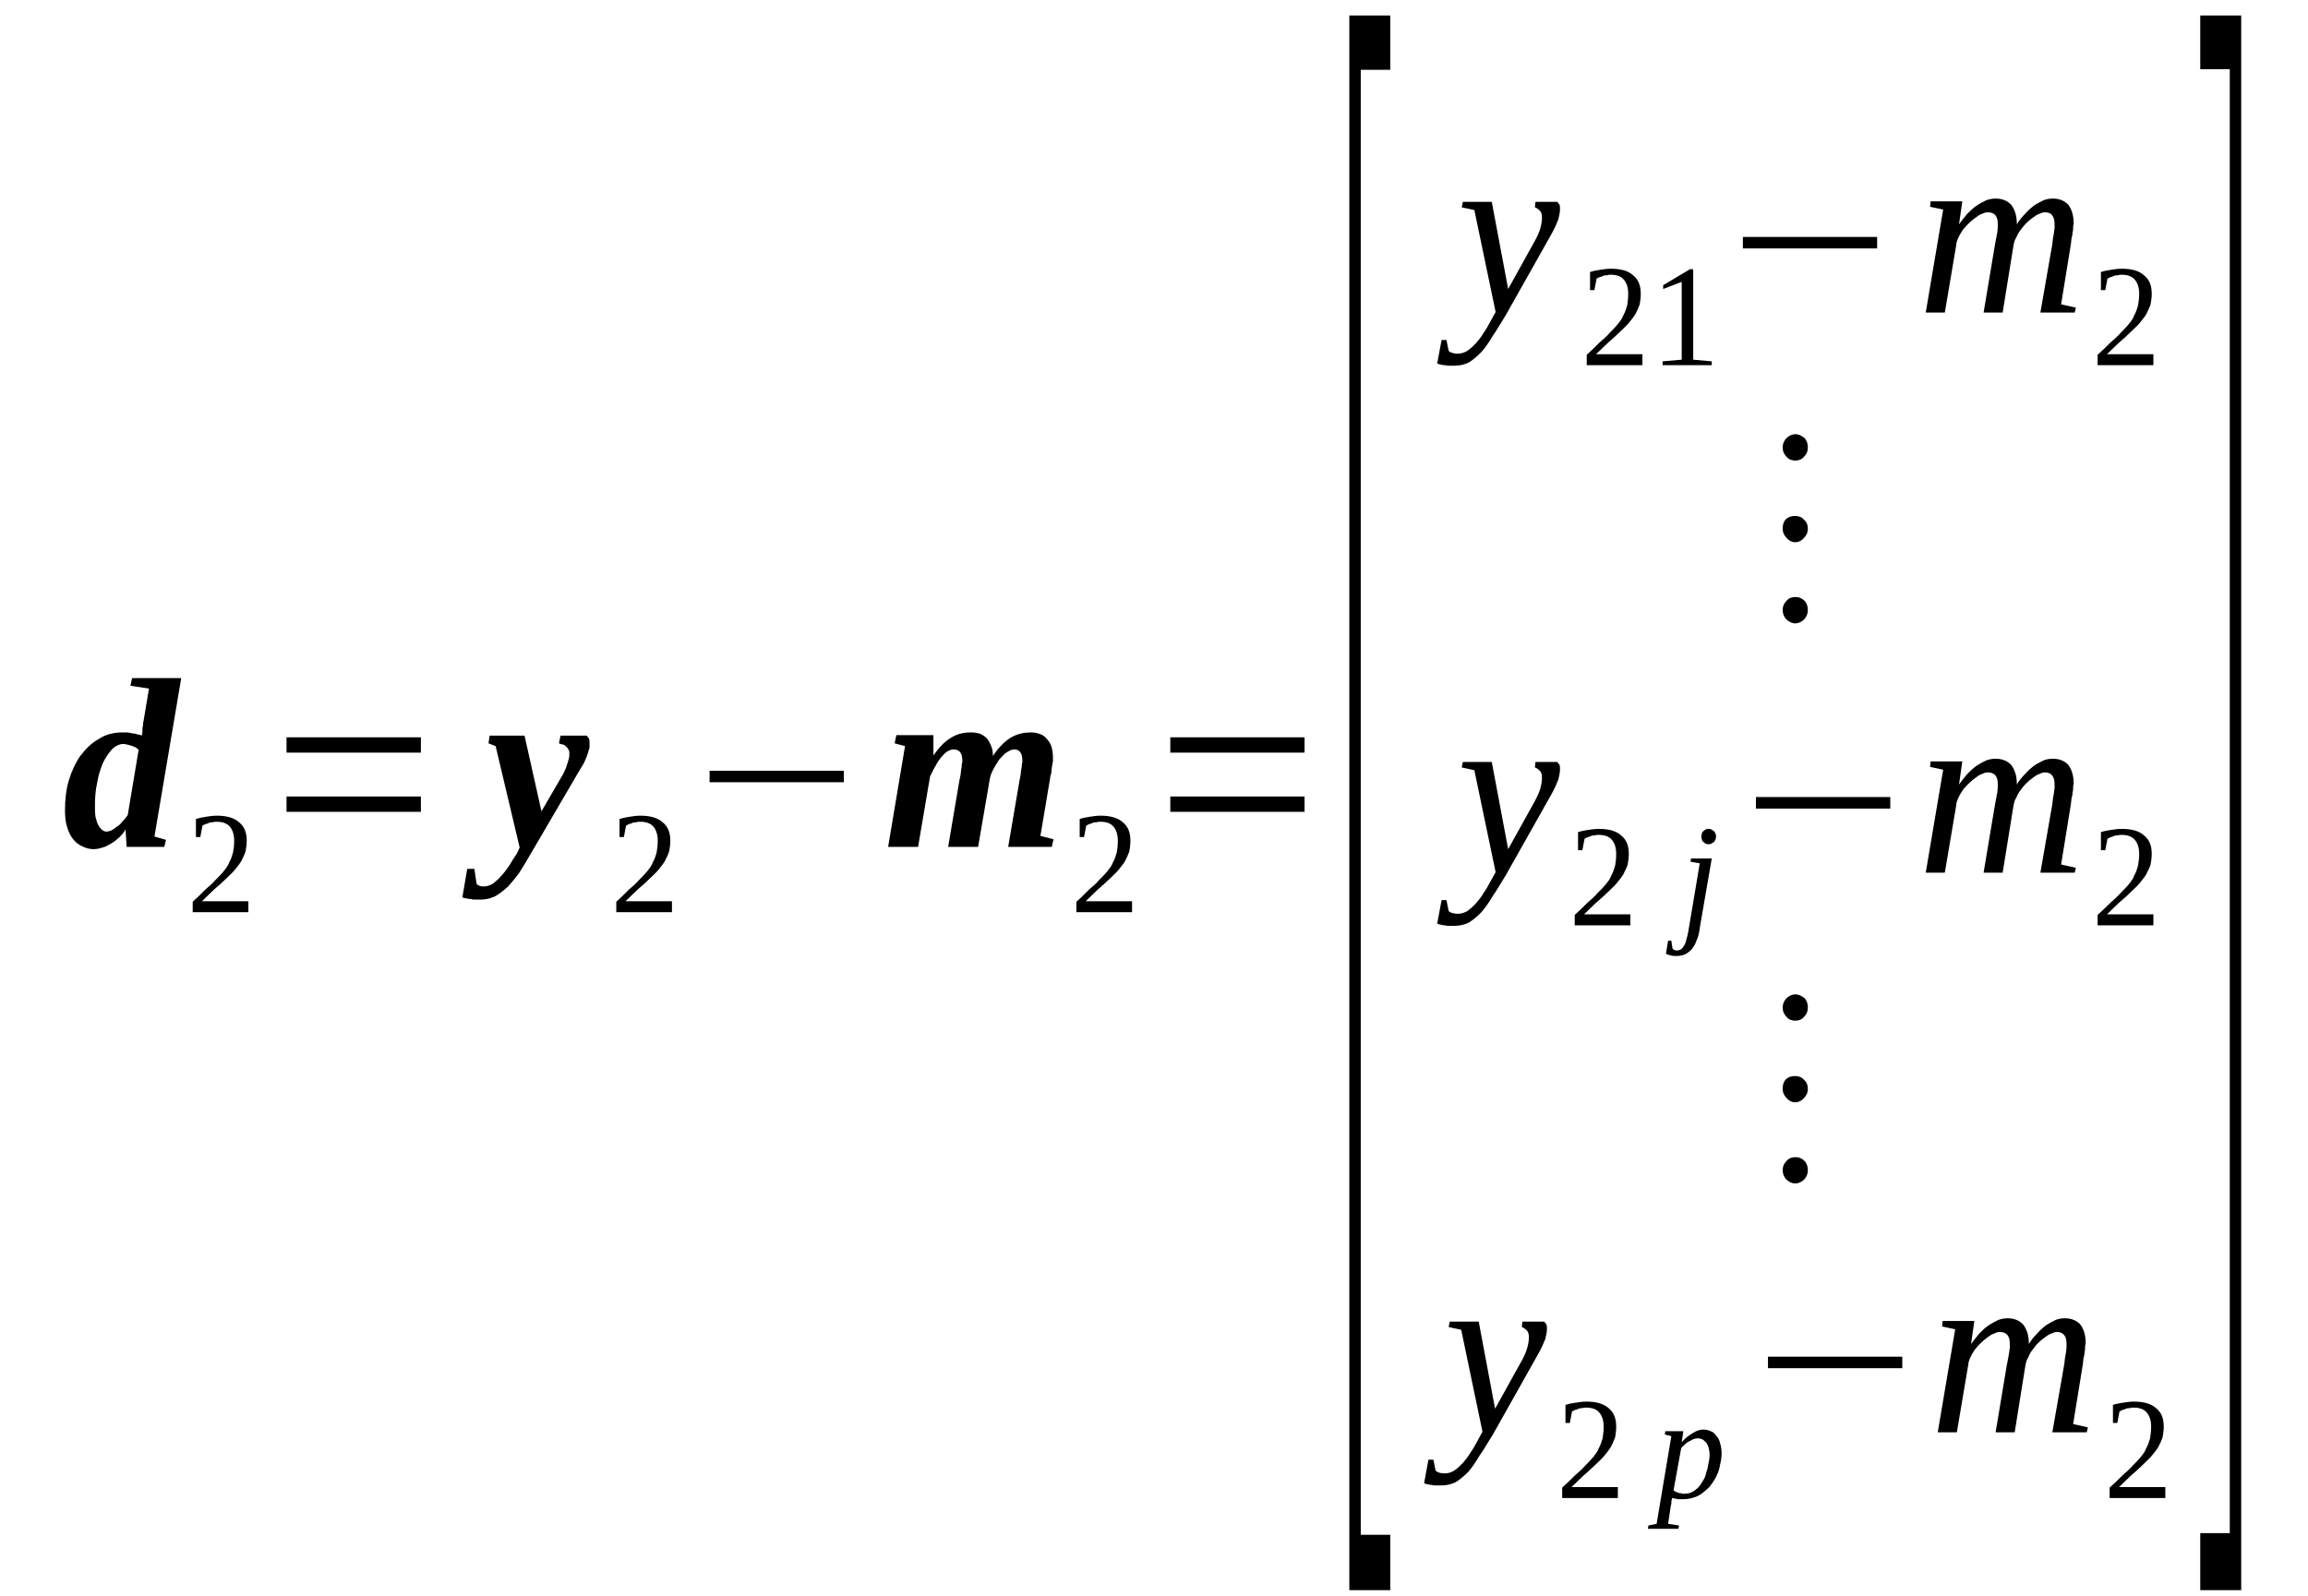 <?xml version='1.0' encoding='UTF-8'?>
<!-- This file was generated by dvisvgm 1.15.1 -->
<svg height='83pt' version='1.1' viewBox='0 -83 120 83' width='120pt' xmlns='http://www.w3.org/2000/svg' xmlns:xlink='http://www.w3.org/1999/xlink'>
<defs>
<clipPath id='clip1'>
<path clip-rule='evenodd' d='M0 -82.992H119.962V-0.029H0V-82.992'/>
</clipPath>
</defs>
<g id='page1'>
<g>
<path clip-path='url(#clip1)' d='M4.852 -38.844C4.656 -38.844 4.457 -38.902 4.285 -38.988C4.086 -39.074 3.945 -39.188 3.805 -39.359C3.66 -39.531 3.574 -39.73 3.492 -39.984C3.406 -40.242 3.379 -40.555 3.379 -40.867C3.379 -41.41 3.434 -41.922 3.574 -42.406C3.719 -42.891 3.918 -43.32 4.172 -43.691C4.457 -44.062 4.77 -44.375 5.137 -44.574C5.477 -44.801 5.902 -44.914 6.355 -44.914C6.441 -44.914 6.527 -44.914 6.641 -44.914C6.727 -44.887 6.813 -44.887 6.926 -44.859C7.012 -44.859 7.094 -44.832 7.18 -44.801C7.266 -44.801 7.32 -44.773 7.379 -44.746C7.379 -44.801 7.379 -44.859 7.406 -44.914C7.406 -45 7.406 -45.059 7.406 -45.145C7.437 -45.23 7.437 -45.285 7.437 -45.344C7.437 -45.43 7.465 -45.484 7.465 -45.516L7.746 -47.195L6.781 -47.34L6.867 -47.738H9.422L8.031 -39.5L8.629 -39.328L8.543 -38.961H6.586L6.527 -39.871C6.441 -39.699 6.328 -39.586 6.187 -39.445C6.047 -39.328 5.93 -39.215 5.762 -39.129C5.621 -39.047 5.477 -38.961 5.336 -38.93C5.164 -38.875 5.023 -38.844 4.852 -38.844ZM4.938 -41.152C4.938 -40.898 4.938 -40.699 4.965 -40.527C5.023 -40.328 5.051 -40.184 5.109 -40.098C5.164 -39.984 5.25 -39.898 5.309 -39.844C5.391 -39.785 5.449 -39.758 5.535 -39.758S5.703 -39.785 5.789 -39.816C5.875 -39.871 5.988 -39.93 6.074 -40.016C6.187 -40.07 6.273 -40.156 6.355 -40.27C6.469 -40.383 6.555 -40.5 6.641 -40.613L7.207 -44.004C7.18 -44.062 7.094 -44.09 7.039 -44.145C6.953 -44.176 6.895 -44.203 6.813 -44.23C6.727 -44.262 6.668 -44.262 6.586 -44.289C6.527 -44.289 6.469 -44.316 6.414 -44.316C6.215 -44.316 5.988 -44.203 5.816 -44.031C5.648 -43.832 5.477 -43.605 5.336 -43.293C5.223 -43.008 5.109 -42.664 5.051 -42.293C4.965 -41.922 4.938 -41.523 4.938 -41.152Z' fill-rule='evenodd'/>
<path clip-path='url(#clip1)' d='M12.914 -35.566H10.019V-36.109C10.273 -36.335 10.473 -36.535 10.672 -36.738C10.871 -36.906 11.066 -37.078 11.211 -37.249C11.379 -37.421 11.523 -37.562 11.637 -37.706C11.75 -37.847 11.863 -37.992 11.918 -38.16C12.004 -38.304 12.062 -38.476 12.117 -38.675C12.148 -38.843 12.176 -39.046 12.176 -39.273C12.176 -39.613 12.09 -39.843 11.949 -40.015C11.805 -40.183 11.578 -40.269 11.265 -40.269C11.211 -40.269 11.125 -40.269 11.066 -40.242C10.984 -40.242 10.926 -40.242 10.871 -40.214C10.812 -40.183 10.758 -40.156 10.699 -40.156C10.64 -40.128 10.586 -40.097 10.527 -40.07L10.414 -39.472H10.187V-40.414C10.359 -40.468 10.527 -40.499 10.699 -40.527C10.898 -40.554 11.066 -40.585 11.265 -40.585C11.805 -40.585 12.176 -40.468 12.43 -40.242C12.715 -40.015 12.828 -39.699 12.828 -39.273C12.828 -39.074 12.801 -38.902 12.769 -38.73C12.715 -38.558 12.629 -38.39 12.543 -38.218C12.457 -38.074 12.316 -37.906 12.203 -37.761C12.062 -37.589 11.89 -37.449 11.723 -37.277C11.551 -37.105 11.351 -36.937 11.152 -36.765C10.953 -36.566 10.726 -36.367 10.5 -36.136H12.914V-35.566Z' fill-rule='evenodd'/>
<path clip-path='url(#clip1)' d='M14.898 -40.785V-41.582H21.883V-40.785H14.898ZM14.898 -43.863V-44.66H21.883V-43.863H14.898Z' fill-rule='evenodd'/>
<path clip-path='url(#clip1)' d='M30.652 -44.347C30.652 -44.289 30.652 -44.203 30.652 -44.117C30.621 -44.031 30.594 -43.945 30.566 -43.832C30.535 -43.718 30.48 -43.605 30.422 -43.461C30.367 -43.32 30.281 -43.175 30.168 -43.007L27.586 -38.589C27.387 -38.246 27.215 -37.961 27.019 -37.648C26.82 -37.363 26.621 -37.136 26.422 -36.906C26.195 -36.707 25.996 -36.535 25.742 -36.394C25.512 -36.281 25.258 -36.222 25.004 -36.222C24.89 -36.222 24.805 -36.222 24.719 -36.222C24.633 -36.222 24.547 -36.222 24.492 -36.253C24.406 -36.253 24.352 -36.253 24.265 -36.281C24.207 -36.281 24.121 -36.308 24.039 -36.336L24.293 -37.82H24.664L24.777 -37.05C24.805 -36.992 24.859 -36.964 24.945 -36.937C25.004 -36.906 25.09 -36.906 25.172 -36.906C25.316 -36.906 25.484 -36.964 25.629 -37.05C25.769 -37.164 25.91 -37.277 26.055 -37.449C26.195 -37.589 26.336 -37.789 26.48 -37.992C26.594 -38.191 26.734 -38.417 26.875 -38.617L27.019 -38.929L25.769 -44.203L25.398 -44.347L25.457 -44.746H27.273L28.152 -40.812L29.23 -42.664C29.289 -42.749 29.316 -42.836 29.375 -42.949C29.43 -43.062 29.457 -43.148 29.488 -43.261C29.515 -43.347 29.543 -43.433 29.57 -43.519C29.602 -43.632 29.602 -43.691 29.602 -43.777C29.602 -43.863 29.602 -43.945 29.57 -44.003C29.515 -44.089 29.488 -44.144 29.43 -44.175C29.402 -44.23 29.344 -44.261 29.262 -44.289C29.203 -44.289 29.144 -44.316 29.062 -44.347L29.144 -44.746H30.508C30.535 -44.714 30.566 -44.66 30.621 -44.601C30.652 -44.515 30.652 -44.429 30.652 -44.347Z' fill-rule='evenodd'/>
<path clip-path='url(#clip1)' d='M34.937 -35.566H32.043V-36.109C32.297 -36.335 32.496 -36.535 32.695 -36.738C32.891 -36.906 33.09 -37.078 33.234 -37.249C33.402 -37.421 33.547 -37.562 33.66 -37.706C33.773 -37.847 33.887 -37.992 33.941 -38.16C34.027 -38.304 34.086 -38.476 34.141 -38.675C34.168 -38.843 34.199 -39.046 34.199 -39.273C34.199 -39.613 34.113 -39.843 33.972 -40.015C33.828 -40.183 33.602 -40.269 33.289 -40.269C33.234 -40.269 33.148 -40.269 33.09 -40.242C33.008 -40.242 32.949 -40.242 32.891 -40.214C32.836 -40.183 32.777 -40.156 32.722 -40.156C32.664 -40.128 32.609 -40.097 32.551 -40.07L32.437 -39.472H32.211V-40.414C32.383 -40.468 32.551 -40.499 32.722 -40.527C32.922 -40.554 33.09 -40.585 33.289 -40.585C33.828 -40.585 34.199 -40.468 34.453 -40.242C34.738 -40.015 34.851 -39.699 34.851 -39.273C34.851 -39.074 34.824 -38.902 34.793 -38.73C34.738 -38.558 34.652 -38.39 34.566 -38.218C34.48 -38.074 34.34 -37.906 34.227 -37.761C34.086 -37.589 33.914 -37.449 33.742 -37.277C33.574 -37.105 33.375 -36.937 33.176 -36.765C32.977 -36.566 32.75 -36.367 32.523 -36.136H34.937V-35.566Z' fill-rule='evenodd'/>
<path clip-path='url(#clip1)' d='M36.894 -42.324V-42.921H43.875V-42.324H36.894Z' fill-rule='evenodd'/>
<path clip-path='url(#clip1)' d='M53.156 -43.433C53.156 -43.832 53.016 -44.031 52.73 -44.031C52.617 -44.031 52.504 -43.976 52.359 -43.89C52.219 -43.804 52.105 -43.66 51.965 -43.519C51.852 -43.347 51.738 -43.175 51.652 -43.007C51.539 -42.808 51.48 -42.609 51.453 -42.437L50.855 -38.961H49.297L49.891 -42.464C49.922 -42.55 49.922 -42.636 49.949 -42.749C49.949 -42.836 49.977 -42.921 49.977 -43.007C50.004 -43.093 50.004 -43.175 50.004 -43.261C50.035 -43.32 50.035 -43.378 50.035 -43.433C50.035 -43.832 49.891 -44.031 49.578 -44.031C49.496 -44.031 49.383 -44.003 49.238 -43.917C49.125 -43.832 49.012 -43.718 48.898 -43.578C48.785 -43.433 48.699 -43.292 48.613 -43.121C48.5 -42.949 48.445 -42.777 48.359 -42.636L47.734 -38.961H46.176L47.055 -44.203L46.516 -44.347L46.602 -44.773H48.531V-43.718C48.812 -44.117 49.098 -44.429 49.437 -44.632C49.75 -44.832 50.09 -44.914 50.488 -44.914C50.66 -44.914 50.801 -44.886 50.914 -44.859C51.055 -44.8 51.168 -44.746 51.281 -44.632C51.367 -44.546 51.453 -44.402 51.508 -44.261C51.594 -44.089 51.625 -43.917 51.625 -43.691C51.906 -44.117 52.219 -44.429 52.531 -44.632C52.871 -44.832 53.211 -44.914 53.609 -44.914C53.781 -44.914 53.922 -44.886 54.062 -44.832C54.176 -44.8 54.32 -44.714 54.406 -44.601C54.519 -44.488 54.602 -44.347 54.66 -44.203C54.715 -44.031 54.746 -43.832 54.746 -43.605C54.746 -43.578 54.746 -43.492 54.746 -43.406C54.715 -43.32 54.715 -43.207 54.687 -43.093C54.687 -43.007 54.66 -42.89 54.66 -42.808C54.633 -42.691 54.602 -42.609 54.602 -42.55L54.094 -39.531L54.773 -39.359L54.687 -38.961H52.418L53.016 -42.464C53.043 -42.55 53.043 -42.636 53.07 -42.749C53.07 -42.836 53.098 -42.921 53.098 -43.007C53.129 -43.093 53.129 -43.175 53.129 -43.261C53.156 -43.32 53.156 -43.378 53.156 -43.433Z' fill-rule='evenodd'/>
<path clip-path='url(#clip1)' d='M58.859 -35.566H55.965V-36.109C56.223 -36.335 56.418 -36.535 56.617 -36.738C56.816 -36.906 57.016 -37.078 57.156 -37.249C57.328 -37.421 57.469 -37.562 57.582 -37.706C57.695 -37.847 57.809 -37.992 57.867 -38.16C57.953 -38.304 58.008 -38.476 58.066 -38.675C58.094 -38.843 58.121 -39.046 58.121 -39.273C58.121 -39.613 58.035 -39.843 57.894 -40.015C57.754 -40.183 57.527 -40.269 57.215 -40.269C57.156 -40.269 57.07 -40.269 57.016 -40.242C56.93 -40.242 56.875 -40.242 56.816 -40.214C56.762 -40.183 56.703 -40.156 56.644 -40.156C56.59 -40.128 56.531 -40.097 56.477 -40.07L56.363 -39.472H56.137V-40.414C56.305 -40.468 56.477 -40.499 56.644 -40.527C56.844 -40.554 57.016 -40.585 57.215 -40.585C57.754 -40.585 58.121 -40.468 58.379 -40.242C58.66 -40.015 58.773 -39.699 58.773 -39.273C58.773 -39.074 58.746 -38.902 58.719 -38.73C58.66 -38.558 58.578 -38.39 58.492 -38.218C58.406 -38.074 58.266 -37.906 58.152 -37.761C58.008 -37.589 57.84 -37.449 57.668 -37.277C57.496 -37.105 57.301 -36.937 57.102 -36.765C56.902 -36.566 56.676 -36.367 56.449 -36.136H58.859V-35.566Z' fill-rule='evenodd'/>
<path clip-path='url(#clip1)' d='M60.848 -40.785V-41.582H67.828V-40.785H60.848ZM60.848 -43.863V-44.66H67.828V-43.863H60.848Z' fill-rule='evenodd'/>
<path clip-path='url(#clip1)' d='M70.156 -0.312V-82.195H72.285V-79.371H70.75V-3.191H72.285V-0.312H70.156Z' fill-rule='evenodd'/>
<path clip-path='url(#clip1)' d='M76.058 -72.503H77.562L78.414 -67.972L79.805 -70.48C79.945 -70.738 80.031 -70.937 80.09 -71.136C80.144 -71.335 80.172 -71.535 80.172 -71.675C80.172 -71.847 80.144 -71.96 80.058 -72.046C79.977 -72.132 79.891 -72.191 79.805 -72.218L79.832 -72.503H80.969C80.996 -72.476 81.023 -72.418 81.082 -72.363C81.109 -72.277 81.109 -72.191 81.109 -72.105C81.109 -71.992 81.082 -71.82 81.023 -71.593C80.941 -71.39 80.828 -71.109 80.629 -70.765L78.301 -66.632C78.047 -66.234 77.848 -65.863 77.621 -65.55C77.422 -65.207 77.223 -64.921 77.023 -64.695C76.797 -64.468 76.598 -64.296 76.371 -64.152C76.144 -64.039 75.887 -63.984 75.605 -63.984C75.519 -63.984 75.433 -63.984 75.348 -63.984C75.266 -63.984 75.207 -63.984 75.121 -64.011C75.066 -64.011 75.008 -64.011 74.953 -64.039C74.867 -64.039 74.808 -64.066 74.723 -64.097L74.953 -65.32H75.207L75.32 -64.753C75.406 -64.668 75.574 -64.609 75.805 -64.609C75.973 -64.609 76.144 -64.668 76.285 -64.753C76.457 -64.867 76.598 -65.007 76.738 -65.152C76.883 -65.32 77.023 -65.492 77.137 -65.691C77.277 -65.89 77.391 -66.089 77.477 -66.261L77.762 -66.777L76.656 -72.078L76 -72.218L76.058 -72.503Z' fill-rule='evenodd'/>
<path clip-path='url(#clip1)' d='M85.394 -64.011H82.5V-64.55C82.758 -64.781 82.953 -64.98 83.152 -65.179C83.352 -65.351 83.551 -65.519 83.691 -65.691C83.863 -65.863 84.004 -66.007 84.117 -66.148C84.23 -66.289 84.344 -66.433 84.402 -66.605C84.488 -66.746 84.543 -66.918 84.602 -67.117C84.629 -67.289 84.656 -67.488 84.656 -67.714C84.656 -68.058 84.574 -68.285 84.43 -68.457C84.289 -68.628 84.062 -68.714 83.75 -68.714C83.691 -68.714 83.609 -68.714 83.551 -68.683C83.465 -68.683 83.41 -68.683 83.352 -68.656C83.297 -68.628 83.238 -68.597 83.183 -68.597C83.125 -68.57 83.066 -68.543 83.012 -68.515L82.898 -67.914H82.672V-68.855C82.84 -68.914 83.012 -68.941 83.183 -68.968C83.379 -68.999 83.551 -69.027 83.75 -69.027C84.289 -69.027 84.656 -68.914 84.914 -68.683C85.195 -68.457 85.308 -68.144 85.308 -67.714C85.308 -67.515 85.281 -67.343 85.254 -67.175C85.195 -67.003 85.113 -66.832 85.027 -66.66C84.941 -66.519 84.801 -66.347 84.687 -66.207C84.543 -66.035 84.375 -65.89 84.203 -65.722C84.031 -65.55 83.836 -65.378 83.637 -65.207C83.437 -65.007 83.211 -64.808 82.984 -64.582H85.394V-64.011Z' fill-rule='evenodd'/>
<path clip-path='url(#clip1)' d='M88.035 -64.296L89 -64.21V-64.011H86.445V-64.21L87.437 -64.296V-68.343L86.473 -67.972V-68.171L87.863 -68.999H88.035V-64.296Z' fill-rule='evenodd'/>
<path clip-path='url(#clip1)' d='M90.617 -70.082V-70.679H97.598V-70.082H90.617Z' fill-rule='evenodd'/>
<path clip-path='url(#clip1)' d='M104.863 -71.335C104.976 -71.535 105.121 -71.707 105.289 -71.878C105.434 -72.046 105.601 -72.191 105.742 -72.304C105.914 -72.418 106.086 -72.503 106.254 -72.589C106.398 -72.644 106.566 -72.675 106.738 -72.675C107.078 -72.675 107.332 -72.562 107.531 -72.363C107.703 -72.132 107.816 -71.82 107.816 -71.39C107.816 -71.335 107.789 -71.277 107.789 -71.191C107.789 -71.109 107.789 -70.992 107.758 -70.906C107.758 -70.793 107.73 -70.707 107.703 -70.593C107.703 -70.507 107.672 -70.394 107.672 -70.308L107.164 -67.175L107.93 -67.003L107.871 -66.746H106.086L106.707 -70.308C106.707 -70.394 106.738 -70.507 106.738 -70.593C106.766 -70.707 106.766 -70.793 106.793 -70.906C106.793 -70.992 106.824 -71.078 106.824 -71.164C106.824 -71.222 106.824 -71.308 106.824 -71.335C106.824 -71.535 106.793 -71.675 106.707 -71.793C106.625 -71.906 106.512 -71.96 106.312 -71.96C106.226 -71.96 106.141 -71.933 106.027 -71.878C105.914 -71.847 105.801 -71.761 105.687 -71.675C105.574 -71.593 105.461 -71.507 105.348 -71.39C105.234 -71.277 105.148 -71.164 105.062 -71.05C104.949 -70.906 104.891 -70.793 104.836 -70.652C104.75 -70.539 104.723 -70.394 104.695 -70.281L104.125 -66.746H103.133L103.73 -70.308C103.758 -70.394 103.758 -70.507 103.785 -70.593C103.812 -70.707 103.812 -70.793 103.844 -70.906C103.844 -70.992 103.871 -71.078 103.871 -71.164C103.871 -71.222 103.871 -71.308 103.871 -71.335C103.871 -71.535 103.844 -71.675 103.758 -71.793C103.672 -71.906 103.531 -71.96 103.359 -71.96C103.246 -71.96 103.16 -71.933 103.047 -71.878C102.933 -71.847 102.82 -71.761 102.707 -71.675C102.594 -71.593 102.48 -71.507 102.367 -71.39C102.254 -71.277 102.141 -71.164 102.055 -71.05C101.969 -70.906 101.883 -70.793 101.828 -70.652C101.769 -70.539 101.715 -70.394 101.715 -70.281L101.117 -66.746H100.125L101.031 -72.105L100.351 -72.246L100.379 -72.531H102.027L101.855 -71.335C101.996 -71.535 102.141 -71.707 102.281 -71.878C102.453 -72.046 102.594 -72.191 102.766 -72.304C102.933 -72.418 103.105 -72.503 103.273 -72.589C103.445 -72.644 103.586 -72.675 103.758 -72.675C104.098 -72.675 104.383 -72.562 104.582 -72.332C104.75 -72.105 104.863 -71.793 104.863 -71.335Z' fill-rule='evenodd'/>
<path clip-path='url(#clip1)' d='M111.961 -64.011H109.062V-64.55C109.32 -64.781 109.519 -64.98 109.719 -65.179C109.914 -65.351 110.113 -65.519 110.258 -65.691C110.426 -65.863 110.57 -66.007 110.683 -66.148C110.797 -66.289 110.91 -66.433 110.965 -66.605C111.051 -66.746 111.109 -66.918 111.164 -67.117C111.191 -67.289 111.223 -67.488 111.223 -67.714C111.223 -68.058 111.137 -68.285 110.996 -68.457C110.851 -68.628 110.625 -68.714 110.312 -68.714C110.258 -68.714 110.172 -68.714 110.113 -68.683C110.027 -68.683 109.973 -68.683 109.914 -68.656C109.859 -68.628 109.801 -68.597 109.746 -68.597C109.687 -68.57 109.633 -68.543 109.574 -68.515L109.461 -67.914H109.234V-68.855C109.406 -68.914 109.574 -68.941 109.746 -68.968C109.945 -68.999 110.113 -69.027 110.312 -69.027C110.851 -69.027 111.223 -68.914 111.476 -68.683C111.762 -68.457 111.875 -68.144 111.875 -67.714C111.875 -67.515 111.844 -67.343 111.816 -67.175C111.762 -67.003 111.676 -66.832 111.59 -66.66C111.504 -66.519 111.363 -66.347 111.25 -66.207C111.109 -66.035 110.937 -65.89 110.766 -65.722C110.598 -65.55 110.398 -65.378 110.199 -65.207C110 -65.007 109.773 -64.808 109.547 -64.582H111.961V-64.011Z' fill-rule='evenodd'/>
<path clip-path='url(#clip1)' d='M93.344 -51.956C93.539 -51.956 93.683 -51.898 93.824 -51.757C93.937 -51.64 93.996 -51.472 93.996 -51.273C93.996 -51.101 93.937 -50.929 93.797 -50.785C93.683 -50.671 93.512 -50.585 93.344 -50.585C93.172 -50.585 93 -50.671 92.887 -50.785C92.746 -50.929 92.687 -51.101 92.687 -51.273C92.687 -51.472 92.746 -51.613 92.887 -51.757C93 -51.898 93.172 -51.956 93.344 -51.956ZM93.344 -56.171C93.512 -56.171 93.683 -56.117 93.797 -55.972C93.937 -55.859 93.996 -55.687 93.996 -55.519C93.996 -55.32 93.937 -55.175 93.797 -55.035C93.683 -54.89 93.512 -54.804 93.344 -54.804C93.172 -54.804 93 -54.89 92.887 -55.035C92.746 -55.175 92.687 -55.32 92.687 -55.519C92.687 -55.945 92.918 -56.171 93.344 -56.171ZM93.344 -60.421C93.539 -60.421 93.683 -60.336 93.824 -60.218C93.937 -60.105 93.996 -59.933 93.996 -59.734C93.996 -59.535 93.937 -59.394 93.797 -59.249C93.683 -59.109 93.512 -59.05 93.344 -59.05C93.172 -59.05 93 -59.109 92.887 -59.249C92.746 -59.394 92.687 -59.535 92.687 -59.734C92.687 -59.906 92.746 -60.078 92.887 -60.218C93 -60.336 93.172 -60.421 93.344 -60.421Z' fill-rule='evenodd'/>
<path clip-path='url(#clip1)' d='M76.058 -43.378H77.562L78.414 -38.843L79.805 -41.351C79.945 -41.609 80.031 -41.808 80.09 -42.007C80.144 -42.206 80.172 -42.406 80.172 -42.55C80.172 -42.722 80.144 -42.836 80.058 -42.921C79.977 -43.007 79.891 -43.062 79.805 -43.093L79.832 -43.378H80.969C80.996 -43.347 81.023 -43.292 81.082 -43.234C81.109 -43.148 81.109 -43.062 81.109 -42.976C81.109 -42.863 81.082 -42.691 81.023 -42.464C80.941 -42.265 80.828 -41.98 80.629 -41.636L78.301 -37.507C78.047 -37.105 77.848 -36.738 77.621 -36.421C77.422 -36.081 77.223 -35.796 77.023 -35.566C76.797 -35.339 76.598 -35.167 76.371 -35.027C76.144 -34.914 75.887 -34.855 75.605 -34.855C75.519 -34.855 75.433 -34.855 75.348 -34.855C75.266 -34.855 75.207 -34.855 75.121 -34.882C75.066 -34.882 75.008 -34.882 74.953 -34.914C74.867 -34.914 74.808 -34.941 74.723 -34.968L74.953 -36.195H75.207L75.32 -35.624C75.406 -35.539 75.574 -35.484 75.805 -35.484C75.973 -35.484 76.144 -35.539 76.285 -35.624C76.457 -35.738 76.598 -35.882 76.738 -36.023C76.883 -36.195 77.023 -36.367 77.137 -36.566C77.277 -36.765 77.391 -36.964 77.477 -37.136L77.762 -37.648L76.656 -42.949L76 -43.093L76.058 -43.378Z' fill-rule='evenodd'/>
<path clip-path='url(#clip1)' d='M84.769 -34.882H81.875V-35.425C82.133 -35.652 82.332 -35.851 82.527 -36.05C82.727 -36.222 82.926 -36.394 83.066 -36.566C83.238 -36.738 83.379 -36.878 83.492 -37.019C83.609 -37.164 83.723 -37.304 83.777 -37.476C83.863 -37.621 83.918 -37.789 83.977 -37.992C84.004 -38.16 84.031 -38.359 84.031 -38.589C84.031 -38.929 83.949 -39.16 83.805 -39.328C83.664 -39.499 83.437 -39.586 83.125 -39.586C83.066 -39.586 82.984 -39.586 82.926 -39.558C82.84 -39.558 82.785 -39.558 82.727 -39.531C82.672 -39.499 82.613 -39.472 82.558 -39.472C82.5 -39.445 82.445 -39.414 82.387 -39.386L82.273 -38.789H82.047V-39.73C82.219 -39.785 82.387 -39.816 82.558 -39.843C82.758 -39.871 82.926 -39.898 83.125 -39.898C83.664 -39.898 84.031 -39.785 84.289 -39.558C84.574 -39.328 84.687 -39.015 84.687 -38.589C84.687 -38.39 84.656 -38.218 84.629 -38.046C84.574 -37.874 84.488 -37.707 84.402 -37.535C84.316 -37.39 84.176 -37.222 84.062 -37.078C83.918 -36.906 83.75 -36.765 83.578 -36.593C83.41 -36.421 83.211 -36.253 83.012 -36.082C82.812 -35.882 82.586 -35.683 82.359 -35.453H84.769V-34.882Z' fill-rule='evenodd'/>
<path clip-path='url(#clip1)' d='M88.375 -34.742C88.348 -34.484 88.289 -34.257 88.203 -34.086C88.148 -33.886 88.035 -33.742 87.949 -33.628C87.836 -33.515 87.723 -33.429 87.609 -33.374C87.469 -33.316 87.324 -33.289 87.183 -33.289C87.07 -33.289 86.957 -33.289 86.871 -33.316C86.758 -33.343 86.672 -33.374 86.617 -33.402L86.73 -34.086H86.898L86.957 -33.687C86.957 -33.66 87.012 -33.628 87.043 -33.601C87.07 -33.601 87.125 -33.574 87.183 -33.574C87.269 -33.574 87.324 -33.601 87.383 -33.628C87.437 -33.66 87.496 -33.714 87.523 -33.773C87.582 -33.859 87.637 -33.945 87.664 -34.086C87.695 -34.199 87.75 -34.371 87.781 -34.57L88.375 -38.105L87.894 -38.191L87.922 -38.359H89L88.375 -34.742ZM89.227 -39.499C89.227 -39.445 89.199 -39.386 89.199 -39.359C89.172 -39.3 89.141 -39.246 89.113 -39.214C89.055 -39.187 89.027 -39.16 88.973 -39.128C88.941 -39.101 88.887 -39.101 88.828 -39.101C88.773 -39.101 88.746 -39.101 88.687 -39.128C88.629 -39.16 88.602 -39.187 88.574 -39.214C88.516 -39.246 88.488 -39.3 88.488 -39.359C88.461 -39.386 88.461 -39.445 88.461 -39.499C88.461 -39.558 88.461 -39.613 88.488 -39.644C88.488 -39.699 88.516 -39.757 88.574 -39.785C88.602 -39.816 88.629 -39.843 88.687 -39.871C88.746 -39.898 88.773 -39.898 88.828 -39.898C88.887 -39.898 88.941 -39.898 88.973 -39.871C89.027 -39.843 89.055 -39.816 89.113 -39.785C89.141 -39.757 89.172 -39.699 89.199 -39.644C89.199 -39.613 89.227 -39.558 89.227 -39.499Z' fill-rule='evenodd'/>
<path clip-path='url(#clip1)' d='M91.297 -40.953V-41.554H98.281V-40.953H91.297Z' fill-rule='evenodd'/>
<path clip-path='url(#clip1)' d='M104.863 -42.206C104.976 -42.406 105.121 -42.578 105.289 -42.749C105.434 -42.921 105.601 -43.062 105.742 -43.175C105.914 -43.292 106.086 -43.378 106.254 -43.46C106.398 -43.519 106.566 -43.546 106.738 -43.546C107.078 -43.546 107.332 -43.433 107.531 -43.234C107.703 -43.007 107.816 -42.691 107.816 -42.265C107.816 -42.206 107.789 -42.152 107.789 -42.066C107.789 -41.98 107.789 -41.867 107.758 -41.781C107.758 -41.667 107.73 -41.581 107.703 -41.468C107.703 -41.382 107.672 -41.269 107.672 -41.183L107.164 -38.046L107.93 -37.874L107.871 -37.621H106.086L106.707 -41.183C106.707 -41.269 106.738 -41.382 106.738 -41.468C106.766 -41.581 106.766 -41.667 106.793 -41.781C106.793 -41.867 106.824 -41.953 106.824 -42.039C106.824 -42.093 106.824 -42.179 106.824 -42.206C106.824 -42.406 106.793 -42.55 106.707 -42.664C106.625 -42.777 106.512 -42.836 106.312 -42.836C106.226 -42.836 106.141 -42.808 106.027 -42.749C105.914 -42.722 105.801 -42.636 105.687 -42.55C105.574 -42.464 105.461 -42.378 105.348 -42.265C105.234 -42.152 105.148 -42.039 105.062 -41.921C104.949 -41.781 104.891 -41.667 104.836 -41.523C104.75 -41.41 104.723 -41.269 104.695 -41.152L104.125 -37.621H103.133L103.73 -41.183C103.758 -41.269 103.758 -41.382 103.785 -41.468C103.812 -41.581 103.812 -41.667 103.844 -41.781C103.844 -41.867 103.871 -41.953 103.871 -42.039C103.871 -42.093 103.871 -42.179 103.871 -42.206C103.871 -42.406 103.844 -42.55 103.758 -42.664C103.672 -42.777 103.531 -42.836 103.359 -42.836C103.246 -42.836 103.16 -42.808 103.047 -42.749C102.933 -42.722 102.82 -42.636 102.707 -42.55C102.594 -42.464 102.48 -42.378 102.367 -42.265C102.254 -42.152 102.141 -42.039 102.055 -41.921C101.969 -41.781 101.883 -41.667 101.828 -41.523C101.769 -41.41 101.715 -41.269 101.715 -41.152L101.117 -37.621H100.125L101.031 -42.976L100.351 -43.121L100.379 -43.406H102.027L101.855 -42.206C101.996 -42.406 102.141 -42.578 102.281 -42.749C102.453 -42.921 102.594 -43.062 102.766 -43.175C102.933 -43.292 103.105 -43.378 103.273 -43.46C103.445 -43.519 103.586 -43.546 103.758 -43.546C104.098 -43.546 104.383 -43.433 104.582 -43.206C104.75 -42.976 104.863 -42.664 104.863 -42.206Z' fill-rule='evenodd'/>
<path clip-path='url(#clip1)' d='M111.961 -34.882H109.062V-35.425C109.32 -35.652 109.519 -35.851 109.719 -36.05C109.914 -36.222 110.113 -36.394 110.258 -36.566C110.426 -36.738 110.57 -36.878 110.683 -37.019C110.797 -37.164 110.91 -37.304 110.965 -37.476C111.051 -37.621 111.109 -37.789 111.164 -37.992C111.191 -38.16 111.223 -38.359 111.223 -38.589C111.223 -38.929 111.137 -39.16 110.996 -39.328C110.851 -39.499 110.625 -39.586 110.312 -39.586C110.258 -39.586 110.172 -39.586 110.113 -39.558C110.027 -39.558 109.973 -39.558 109.914 -39.531C109.859 -39.499 109.801 -39.472 109.746 -39.472C109.687 -39.445 109.633 -39.414 109.574 -39.386L109.461 -38.789H109.234V-39.73C109.406 -39.785 109.574 -39.816 109.746 -39.843C109.945 -39.871 110.113 -39.898 110.312 -39.898C110.851 -39.898 111.223 -39.785 111.476 -39.558C111.762 -39.328 111.875 -39.015 111.875 -38.589C111.875 -38.39 111.844 -38.218 111.816 -38.046C111.762 -37.874 111.676 -37.707 111.59 -37.535C111.504 -37.39 111.363 -37.222 111.25 -37.078C111.109 -36.906 110.937 -36.765 110.766 -36.593C110.598 -36.421 110.398 -36.253 110.199 -36.082C110 -35.882 109.773 -35.683 109.547 -35.453H111.961V-34.882Z' fill-rule='evenodd'/>
<path clip-path='url(#clip1)' d='M93.344 -22.828C93.539 -22.828 93.683 -22.769 93.824 -22.628C93.937 -22.515 93.996 -22.343 93.996 -22.144C93.996 -21.972 93.937 -21.8 93.797 -21.66C93.683 -21.546 93.512 -21.46 93.344 -21.46C93.172 -21.46 93 -21.546 92.887 -21.66C92.746 -21.8 92.687 -21.972 92.687 -22.144C92.687 -22.343 92.746 -22.488 92.887 -22.628C93 -22.769 93.172 -22.828 93.344 -22.828ZM93.344 -27.046C93.512 -27.046 93.683 -26.988 93.797 -26.847C93.937 -26.734 93.996 -26.562 93.996 -26.39C93.996 -26.191 93.937 -26.05 93.797 -25.906C93.683 -25.765 93.512 -25.679 93.344 -25.679C93.172 -25.679 93 -25.765 92.887 -25.906C92.746 -26.05 92.687 -26.191 92.687 -26.39C92.687 -26.82 92.918 -27.046 93.344 -27.046ZM93.344 -31.293C93.539 -31.293 93.683 -31.206 93.824 -31.093C93.937 -30.98 93.996 -30.808 93.996 -30.609C93.996 -30.41 93.937 -30.265 93.797 -30.125C93.683 -29.98 93.512 -29.925 93.344 -29.925C93.172 -29.925 93 -29.98 92.887 -30.125C92.746 -30.265 92.687 -30.41 92.687 -30.609C92.687 -30.781 92.746 -30.949 92.887 -31.093C93 -31.206 93.172 -31.293 93.344 -31.293Z' fill-rule='evenodd'/>
<path clip-path='url(#clip1)' d='M75.379 -14.277H76.883L77.734 -9.746L79.125 -12.253C79.266 -12.511 79.352 -12.71 79.406 -12.91C79.465 -13.109 79.492 -13.308 79.492 -13.453C79.492 -13.621 79.465 -13.738 79.379 -13.824C79.293 -13.906 79.207 -13.964 79.125 -13.992L79.152 -14.277H80.285C80.316 -14.249 80.344 -14.191 80.402 -14.136C80.43 -14.05 80.43 -13.964 80.43 -13.878C80.43 -13.765 80.402 -13.593 80.344 -13.367C80.258 -13.168 80.144 -12.882 79.945 -12.539L77.621 -8.406C77.363 -8.007 77.164 -7.636 76.937 -7.324C76.738 -6.984 76.539 -6.699 76.344 -6.468C76.113 -6.242 75.918 -6.07 75.691 -5.929C75.461 -5.812 75.207 -5.757 74.922 -5.757C74.84 -5.757 74.754 -5.757 74.668 -5.757S74.527 -5.757 74.441 -5.785C74.383 -5.785 74.328 -5.785 74.269 -5.812C74.183 -5.812 74.129 -5.843 74.043 -5.871L74.269 -7.097H74.527L74.641 -6.527C74.723 -6.441 74.894 -6.382 75.121 -6.382C75.293 -6.382 75.461 -6.441 75.605 -6.527C75.773 -6.64 75.918 -6.781 76.058 -6.925C76.199 -7.097 76.344 -7.265 76.457 -7.468C76.598 -7.667 76.711 -7.867 76.797 -8.035L77.078 -8.55L75.973 -13.851L75.32 -13.992L75.379 -14.277Z' fill-rule='evenodd'/>
<path clip-path='url(#clip1)' d='M84.117 -5.101H81.223V-5.644C81.48 -5.871 81.676 -6.07 81.875 -6.269C82.074 -6.441 82.273 -6.613 82.414 -6.781C82.586 -6.953 82.727 -7.097 82.84 -7.238C82.953 -7.382 83.066 -7.523 83.125 -7.695C83.211 -7.835 83.266 -8.007 83.324 -8.207C83.352 -8.378 83.379 -8.578 83.379 -8.804C83.379 -9.148 83.297 -9.374 83.152 -9.546C83.012 -9.718 82.785 -9.804 82.473 -9.804C82.414 -9.804 82.332 -9.804 82.273 -9.777C82.187 -9.777 82.133 -9.777 82.074 -9.746C82.019 -9.718 81.961 -9.691 81.906 -9.691C81.848 -9.66 81.793 -9.632 81.734 -9.605L81.621 -9.007H81.394V-9.945C81.562 -10.003 81.734 -10.031 81.906 -10.058C82.102 -10.089 82.273 -10.117 82.473 -10.117C83.012 -10.117 83.379 -10.003 83.637 -9.777C83.918 -9.546 84.031 -9.234 84.031 -8.804C84.031 -8.605 84.004 -8.437 83.977 -8.265C83.918 -8.093 83.836 -7.921 83.75 -7.753C83.664 -7.609 83.523 -7.437 83.41 -7.296C83.266 -7.125 83.098 -6.984 82.926 -6.812C82.758 -6.64 82.558 -6.468 82.359 -6.296C82.16 -6.097 81.933 -5.898 81.707 -5.671H84.117V-5.101Z' fill-rule='evenodd'/>
<path clip-path='url(#clip1)' d='M86.93 -5.101C86.93 -5.074 86.93 -5.042 86.93 -5.015C86.898 -4.988 86.898 -4.929 86.898 -4.902C86.898 -4.843 86.898 -4.816 86.898 -4.789C86.871 -4.757 86.871 -4.73 86.871 -4.703L86.73 -3.761L87.297 -3.675L87.269 -3.503H85.68L85.707 -3.675L86.133 -3.761L86.898 -8.32L86.558 -8.406L86.586 -8.578H87.523L87.437 -8.007C87.637 -8.238 87.836 -8.378 88.035 -8.492C88.203 -8.605 88.402 -8.664 88.547 -8.664C88.687 -8.664 88.828 -8.636 88.941 -8.578C89.055 -8.55 89.141 -8.464 89.226 -8.351C89.312 -8.265 89.398 -8.121 89.426 -7.98C89.48 -7.808 89.512 -7.636 89.512 -7.437C89.512 -7.238 89.48 -7.011 89.426 -6.812C89.398 -6.613 89.34 -6.441 89.254 -6.269C89.172 -6.07 89.055 -5.929 88.941 -5.757C88.828 -5.613 88.687 -5.5 88.547 -5.386C88.402 -5.273 88.262 -5.187 88.062 -5.128C87.894 -5.074 87.723 -5.042 87.523 -5.042C87.496 -5.042 87.437 -5.042 87.383 -5.042C87.324 -5.042 87.269 -5.042 87.211 -5.042C87.156 -5.074 87.098 -5.074 87.043 -5.074C87.012 -5.101 86.957 -5.101 86.93 -5.101ZM87.012 -5.5C87.043 -5.472 87.098 -5.445 87.156 -5.414C87.211 -5.386 87.269 -5.386 87.297 -5.359C87.355 -5.359 87.41 -5.359 87.469 -5.328C87.523 -5.328 87.551 -5.328 87.609 -5.328C87.75 -5.328 87.863 -5.359 87.977 -5.414C88.09 -5.472 88.203 -5.558 88.289 -5.644C88.402 -5.757 88.461 -5.871 88.547 -6.011C88.629 -6.128 88.687 -6.269 88.715 -6.441C88.773 -6.582 88.801 -6.726 88.828 -6.898C88.859 -7.039 88.887 -7.183 88.887 -7.351C88.887 -7.496 88.859 -7.636 88.828 -7.753C88.801 -7.835 88.746 -7.953 88.687 -8.007C88.629 -8.066 88.574 -8.121 88.516 -8.152C88.433 -8.179 88.375 -8.207 88.289 -8.207C88.234 -8.207 88.176 -8.207 88.09 -8.179C88.008 -8.152 87.949 -8.121 87.863 -8.066C87.781 -8.035 87.695 -7.98 87.609 -7.894C87.551 -7.835 87.469 -7.781 87.41 -7.695L87.012 -5.5Z' fill-rule='evenodd'/>
<path clip-path='url(#clip1)' d='M91.922 -11.855V-12.453H98.906V-11.855H91.922Z' fill-rule='evenodd'/>
<path clip-path='url(#clip1)' d='M105.488 -13.109C105.601 -13.308 105.742 -13.48 105.914 -13.652C106.055 -13.824 106.226 -13.964 106.367 -14.078C106.539 -14.191 106.707 -14.277 106.879 -14.363C107.019 -14.421 107.191 -14.449 107.363 -14.449C107.703 -14.449 107.957 -14.335 108.156 -14.136C108.328 -13.906 108.441 -13.593 108.441 -13.168C108.441 -13.109 108.41 -13.054 108.41 -12.968C108.41 -12.882 108.41 -12.769 108.383 -12.683C108.383 -12.57 108.355 -12.484 108.328 -12.367C108.328 -12.285 108.297 -12.168 108.297 -12.082L107.789 -8.949L108.555 -8.777L108.496 -8.519H106.707L107.332 -12.082C107.332 -12.168 107.363 -12.285 107.363 -12.367C107.391 -12.484 107.391 -12.57 107.418 -12.683C107.418 -12.769 107.445 -12.851 107.445 -12.937C107.445 -12.996 107.445 -13.082 107.445 -13.109C107.445 -13.308 107.418 -13.453 107.332 -13.566C107.246 -13.679 107.133 -13.738 106.937 -13.738C106.851 -13.738 106.766 -13.707 106.652 -13.652C106.539 -13.621 106.426 -13.539 106.312 -13.453C106.199 -13.367 106.086 -13.281 105.973 -13.168C105.855 -13.054 105.773 -12.937 105.687 -12.824C105.574 -12.683 105.516 -12.57 105.461 -12.425C105.375 -12.312 105.348 -12.168 105.316 -12.054L104.75 -8.519H103.758L104.351 -12.082C104.383 -12.168 104.383 -12.285 104.41 -12.367C104.437 -12.484 104.437 -12.57 104.465 -12.683C104.465 -12.769 104.496 -12.851 104.496 -12.937C104.496 -12.996 104.496 -13.082 104.496 -13.109C104.496 -13.308 104.465 -13.453 104.383 -13.566C104.297 -13.679 104.156 -13.738 103.984 -13.738C103.871 -13.738 103.785 -13.707 103.672 -13.652C103.558 -13.621 103.445 -13.539 103.332 -13.453C103.219 -13.367 103.105 -13.281 102.992 -13.168C102.879 -13.054 102.766 -12.937 102.68 -12.824C102.594 -12.683 102.508 -12.57 102.453 -12.425C102.394 -12.312 102.34 -12.168 102.34 -12.054L101.742 -8.519H100.75L101.656 -13.878L100.976 -14.023L101.004 -14.308H102.652L102.48 -13.109C102.621 -13.308 102.766 -13.48 102.906 -13.652C103.074 -13.824 103.219 -13.964 103.387 -14.078C103.558 -14.191 103.73 -14.277 103.898 -14.363C104.07 -14.421 104.211 -14.449 104.383 -14.449C104.723 -14.449 105.008 -14.335 105.203 -14.109C105.375 -13.878 105.488 -13.566 105.488 -13.109Z' fill-rule='evenodd'/>
<path clip-path='url(#clip1)' d='M112.582 -5.101H109.687V-5.644C109.945 -5.871 110.144 -6.07 110.34 -6.269C110.539 -6.441 110.738 -6.613 110.879 -6.781C111.051 -6.953 111.191 -7.097 111.305 -7.238C111.418 -7.382 111.535 -7.523 111.59 -7.695C111.676 -7.835 111.73 -8.007 111.789 -8.207C111.816 -8.378 111.844 -8.578 111.844 -8.804C111.844 -9.148 111.762 -9.374 111.617 -9.546C111.476 -9.718 111.25 -9.804 110.937 -9.804C110.879 -9.804 110.797 -9.804 110.738 -9.777C110.652 -9.777 110.598 -9.777 110.539 -9.746C110.484 -9.718 110.426 -9.691 110.371 -9.691C110.312 -9.66 110.258 -9.632 110.199 -9.605L110.086 -9.007H109.859V-9.945C110.027 -10.003 110.199 -10.031 110.371 -10.058C110.57 -10.089 110.738 -10.117 110.937 -10.117C111.476 -10.117 111.844 -10.003 112.101 -9.777C112.387 -9.546 112.5 -9.234 112.5 -8.804C112.5 -8.605 112.469 -8.437 112.441 -8.265C112.387 -8.093 112.301 -7.921 112.215 -7.753C112.129 -7.609 111.988 -7.437 111.875 -7.296C111.73 -7.125 111.562 -6.984 111.391 -6.812C111.223 -6.64 111.023 -6.468 110.824 -6.296C110.625 -6.097 110.398 -5.898 110.172 -5.671H112.582V-5.101Z' fill-rule='evenodd'/>
<path clip-path='url(#clip1)' d='M116.527 -0.312H114.398V-3.277H115.933V-79.402H114.398V-82.195H116.527V-0.312Z' fill-rule='evenodd'/>
</g>
</g>
</svg>
